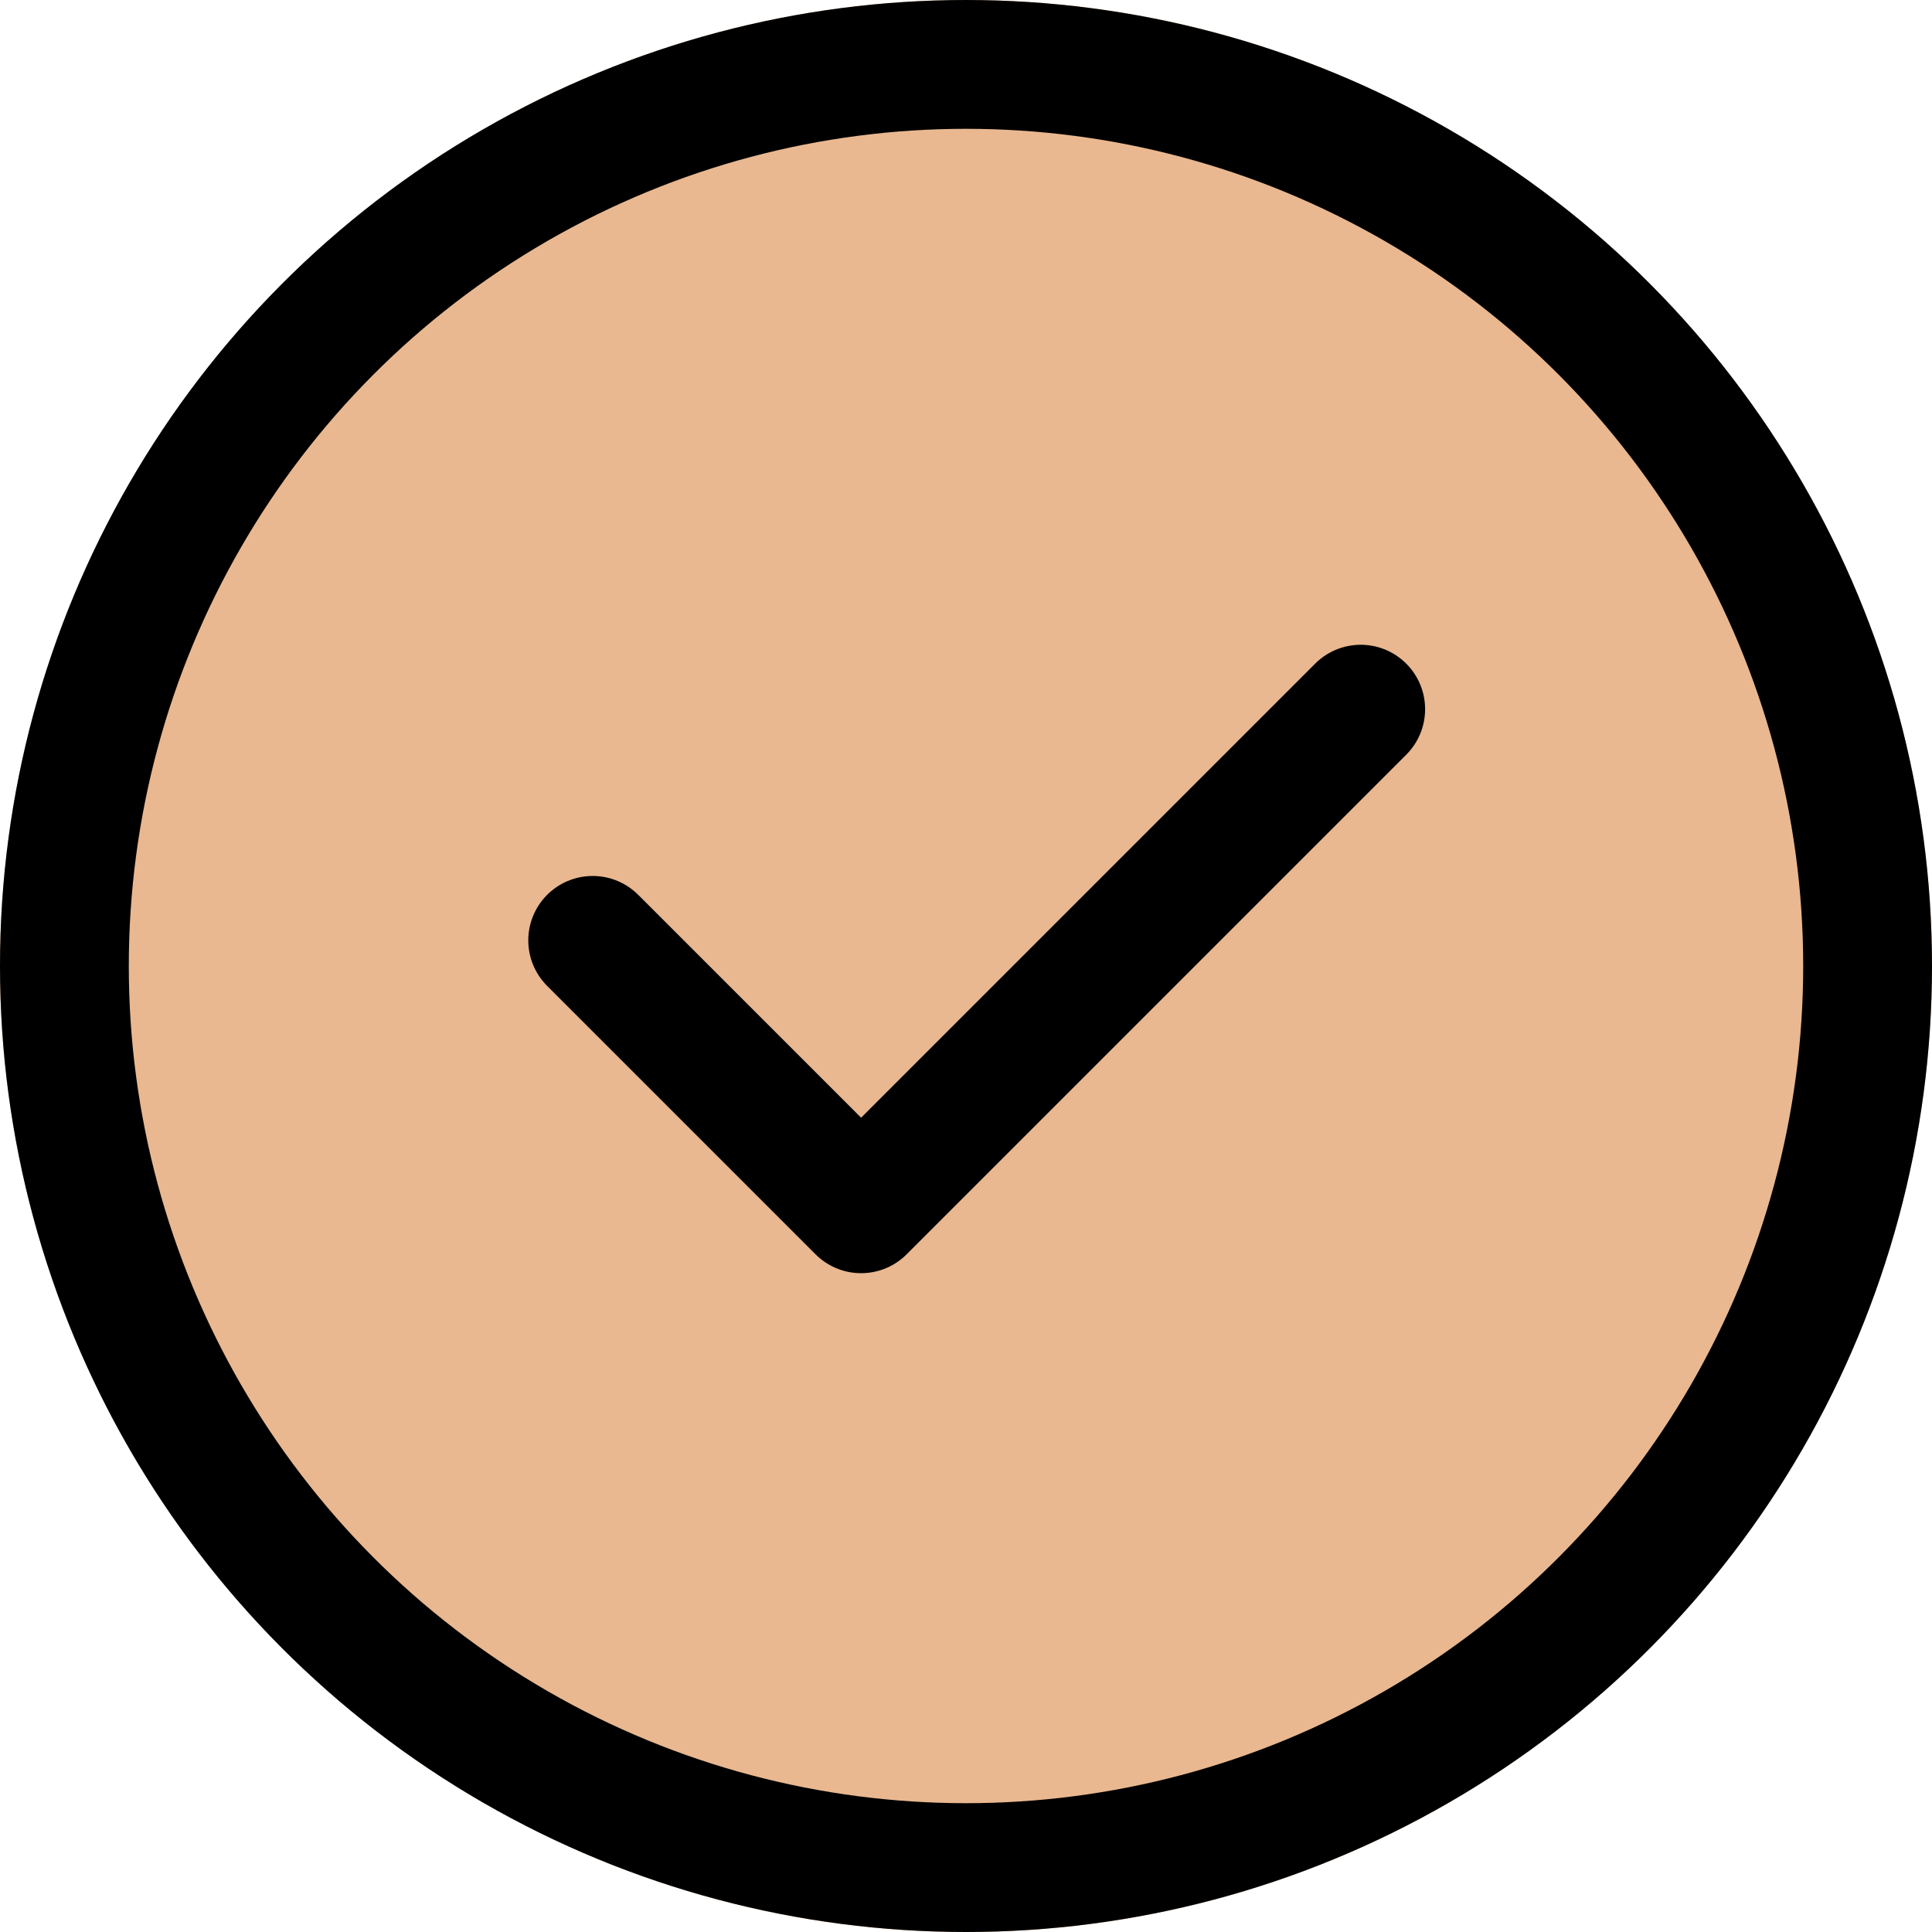 <svg xmlns="http://www.w3.org/2000/svg" xmlns:xlink="http://www.w3.org/1999/xlink" width="30" height="30" viewBox="0 0 30 30">
  <defs>
    <clipPath id="clip-path">
      <rect width="30" height="30" fill="none"/>
    </clipPath>
  </defs>
  <g id="check_mark" data-name="check mark" clip-path="url(#clip-path)">
    <g id="check_mark-2" data-name="check mark" transform="translate(-967 -3075)">
      <g id="Ellipse_96" data-name="Ellipse 96" transform="translate(967 3075)" fill="#e9b890" stroke="#000" stroke-linecap="round" stroke-linejoin="round" stroke-width="2">
        <circle cx="15" cy="15" r="15" stroke="none"/>
        <circle cx="15" cy="15" r="14" fill="none"/>
      </g>
      <path id="Path_4365" data-name="Path 4365" d="M-18866.637-10600.6l4.168,4.168,7.758-7.758" transform="translate(19842.84 13690.202)" fill="none" stroke="#000" stroke-linecap="round" stroke-linejoin="round" stroke-width="2"/>
    </g>
  </g>
</svg>

